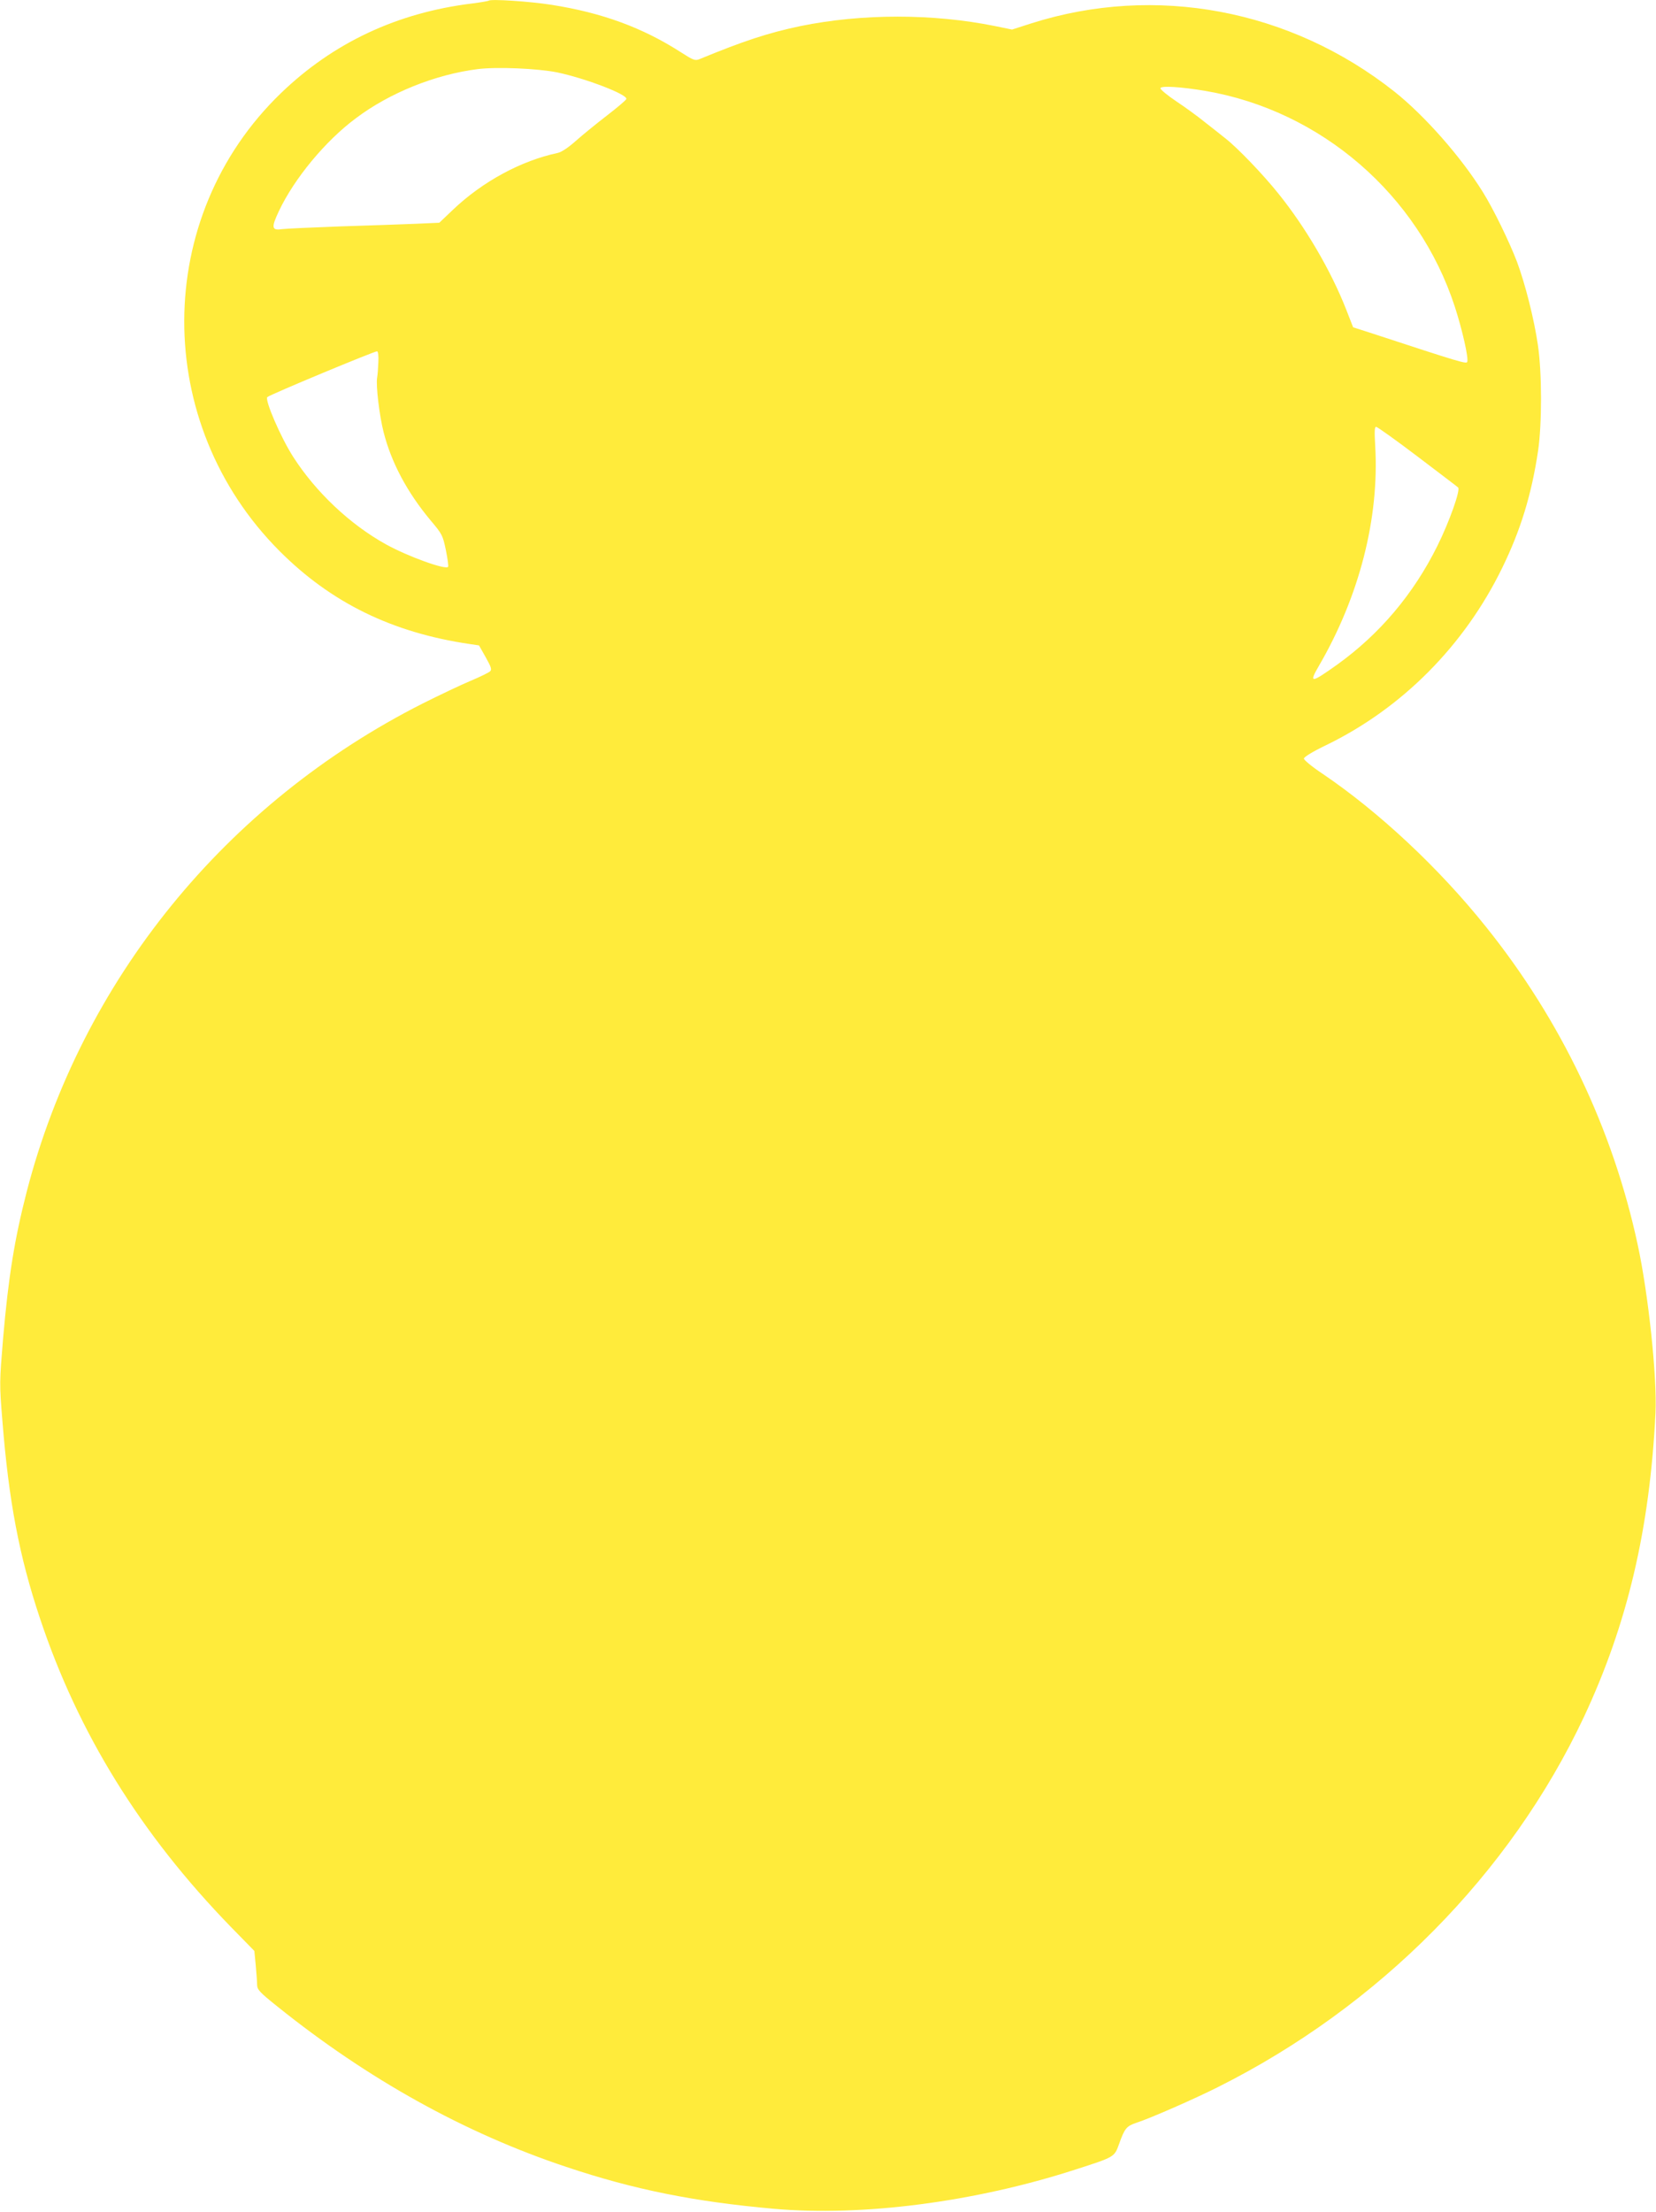 <?xml version="1.0" standalone="no"?>
<!DOCTYPE svg PUBLIC "-//W3C//DTD SVG 20010904//EN"
 "http://www.w3.org/TR/2001/REC-SVG-20010904/DTD/svg10.dtd">
<svg version="1.0" xmlns="http://www.w3.org/2000/svg"
 width="959pt" height="1280pt" viewBox="0 0 959 1280"
 preserveAspectRatio="xMidYMid meet">
<g transform="translate(0,1280) scale(0.1,-0.1)"
fill="#ffeb3b" stroke="none">
<path d="M2830 12796 c-3 -2 -46 -10 -95 -16 -434 -53 -805 -227 -1108 -519
-744 -717 -747 -1911 -7 -2651 298 -298 651 -471 1100 -537 l54 -8 39 -69 c32
-57 36 -71 25 -81 -7 -7 -58 -32 -113 -55 -55 -23 -179 -82 -275 -130 -1145
-578 -1978 -1604 -2295 -2825 -71 -276 -106 -493 -137 -849 -21 -256 -22 -260
-4 -480 37 -463 97 -781 217 -1140 222 -666 583 -1249 1106 -1787 l136 -139 8
-83 c4 -45 8 -96 8 -114 1 -27 14 -42 118 -125 523 -420 1084 -732 1673 -928
391 -131 740 -201 1200 -242 513 -46 1167 39 1748 227 227 73 225 72 252 146
33 93 43 105 102 125 78 25 336 138 469 205 936 468 1695 1236 2122 2144 252
538 381 1087 414 1758 10 205 -41 688 -103 974 -144 670 -445 1300 -879 1840
-272 340 -620 665 -947 886 -59 39 -107 79 -107 87 0 9 48 39 127 77 442 214
803 578 1022 1028 106 217 169 422 207 675 23 156 23 453 -1 614 -22 150 -73
352 -121 481 -43 113 -137 307 -198 404 -126 203 -338 443 -512 581 -602 476
-1384 623 -2102 395 l-112 -36 -98 20 c-360 73 -771 73 -1128 0 -186 -39 -329
-86 -586 -192 -24 -9 -35 -5 -105 40 -224 144 -458 229 -749 275 -127 20 -355
35 -365 24z m397 -415 c162 -34 409 -128 400 -154 -2 -7 -53 -50 -114 -97 -61
-47 -142 -113 -179 -146 -44 -39 -82 -64 -104 -69 -212 -45 -434 -165 -605
-327 l-81 -77 -135 -6 c-74 -3 -269 -10 -434 -15 -165 -6 -319 -13 -342 -16
-60 -9 -63 9 -18 104 89 189 270 407 445 537 196 148 461 254 706 285 111 14
346 4 461 -19z m3753 -107 c670 -114 1234 -601 1445 -1249 44 -136 80 -296 72
-319 -5 -13 -37 -4 -546 163 l-115 37 -41 105 c-88 224 -236 476 -392 669 -87
109 -236 264 -305 318 -29 23 -84 67 -123 97 -38 31 -111 84 -162 118 -51 34
-92 68 -93 76 0 16 117 9 260 -15z m-4789 -1570 c-1 -32 -4 -72 -7 -89 -8 -45
13 -219 37 -314 45 -178 137 -350 273 -513 67 -79 70 -86 88 -171 10 -49 16
-93 13 -97 -12 -20 -234 60 -360 130 -208 115 -406 302 -537 506 -72 112 -166
330 -150 346 14 14 625 268 636 265 6 -2 9 -30 7 -63z m6017 -545 c125 -95
231 -175 236 -180 15 -14 -51 -199 -120 -338 -139 -280 -334 -510 -580 -687
-153 -109 -166 -110 -106 -7 234 402 350 854 326 1271 -5 85 -4 112 5 112 7 0
115 -77 239 -171z"/>
</g>
</svg>
